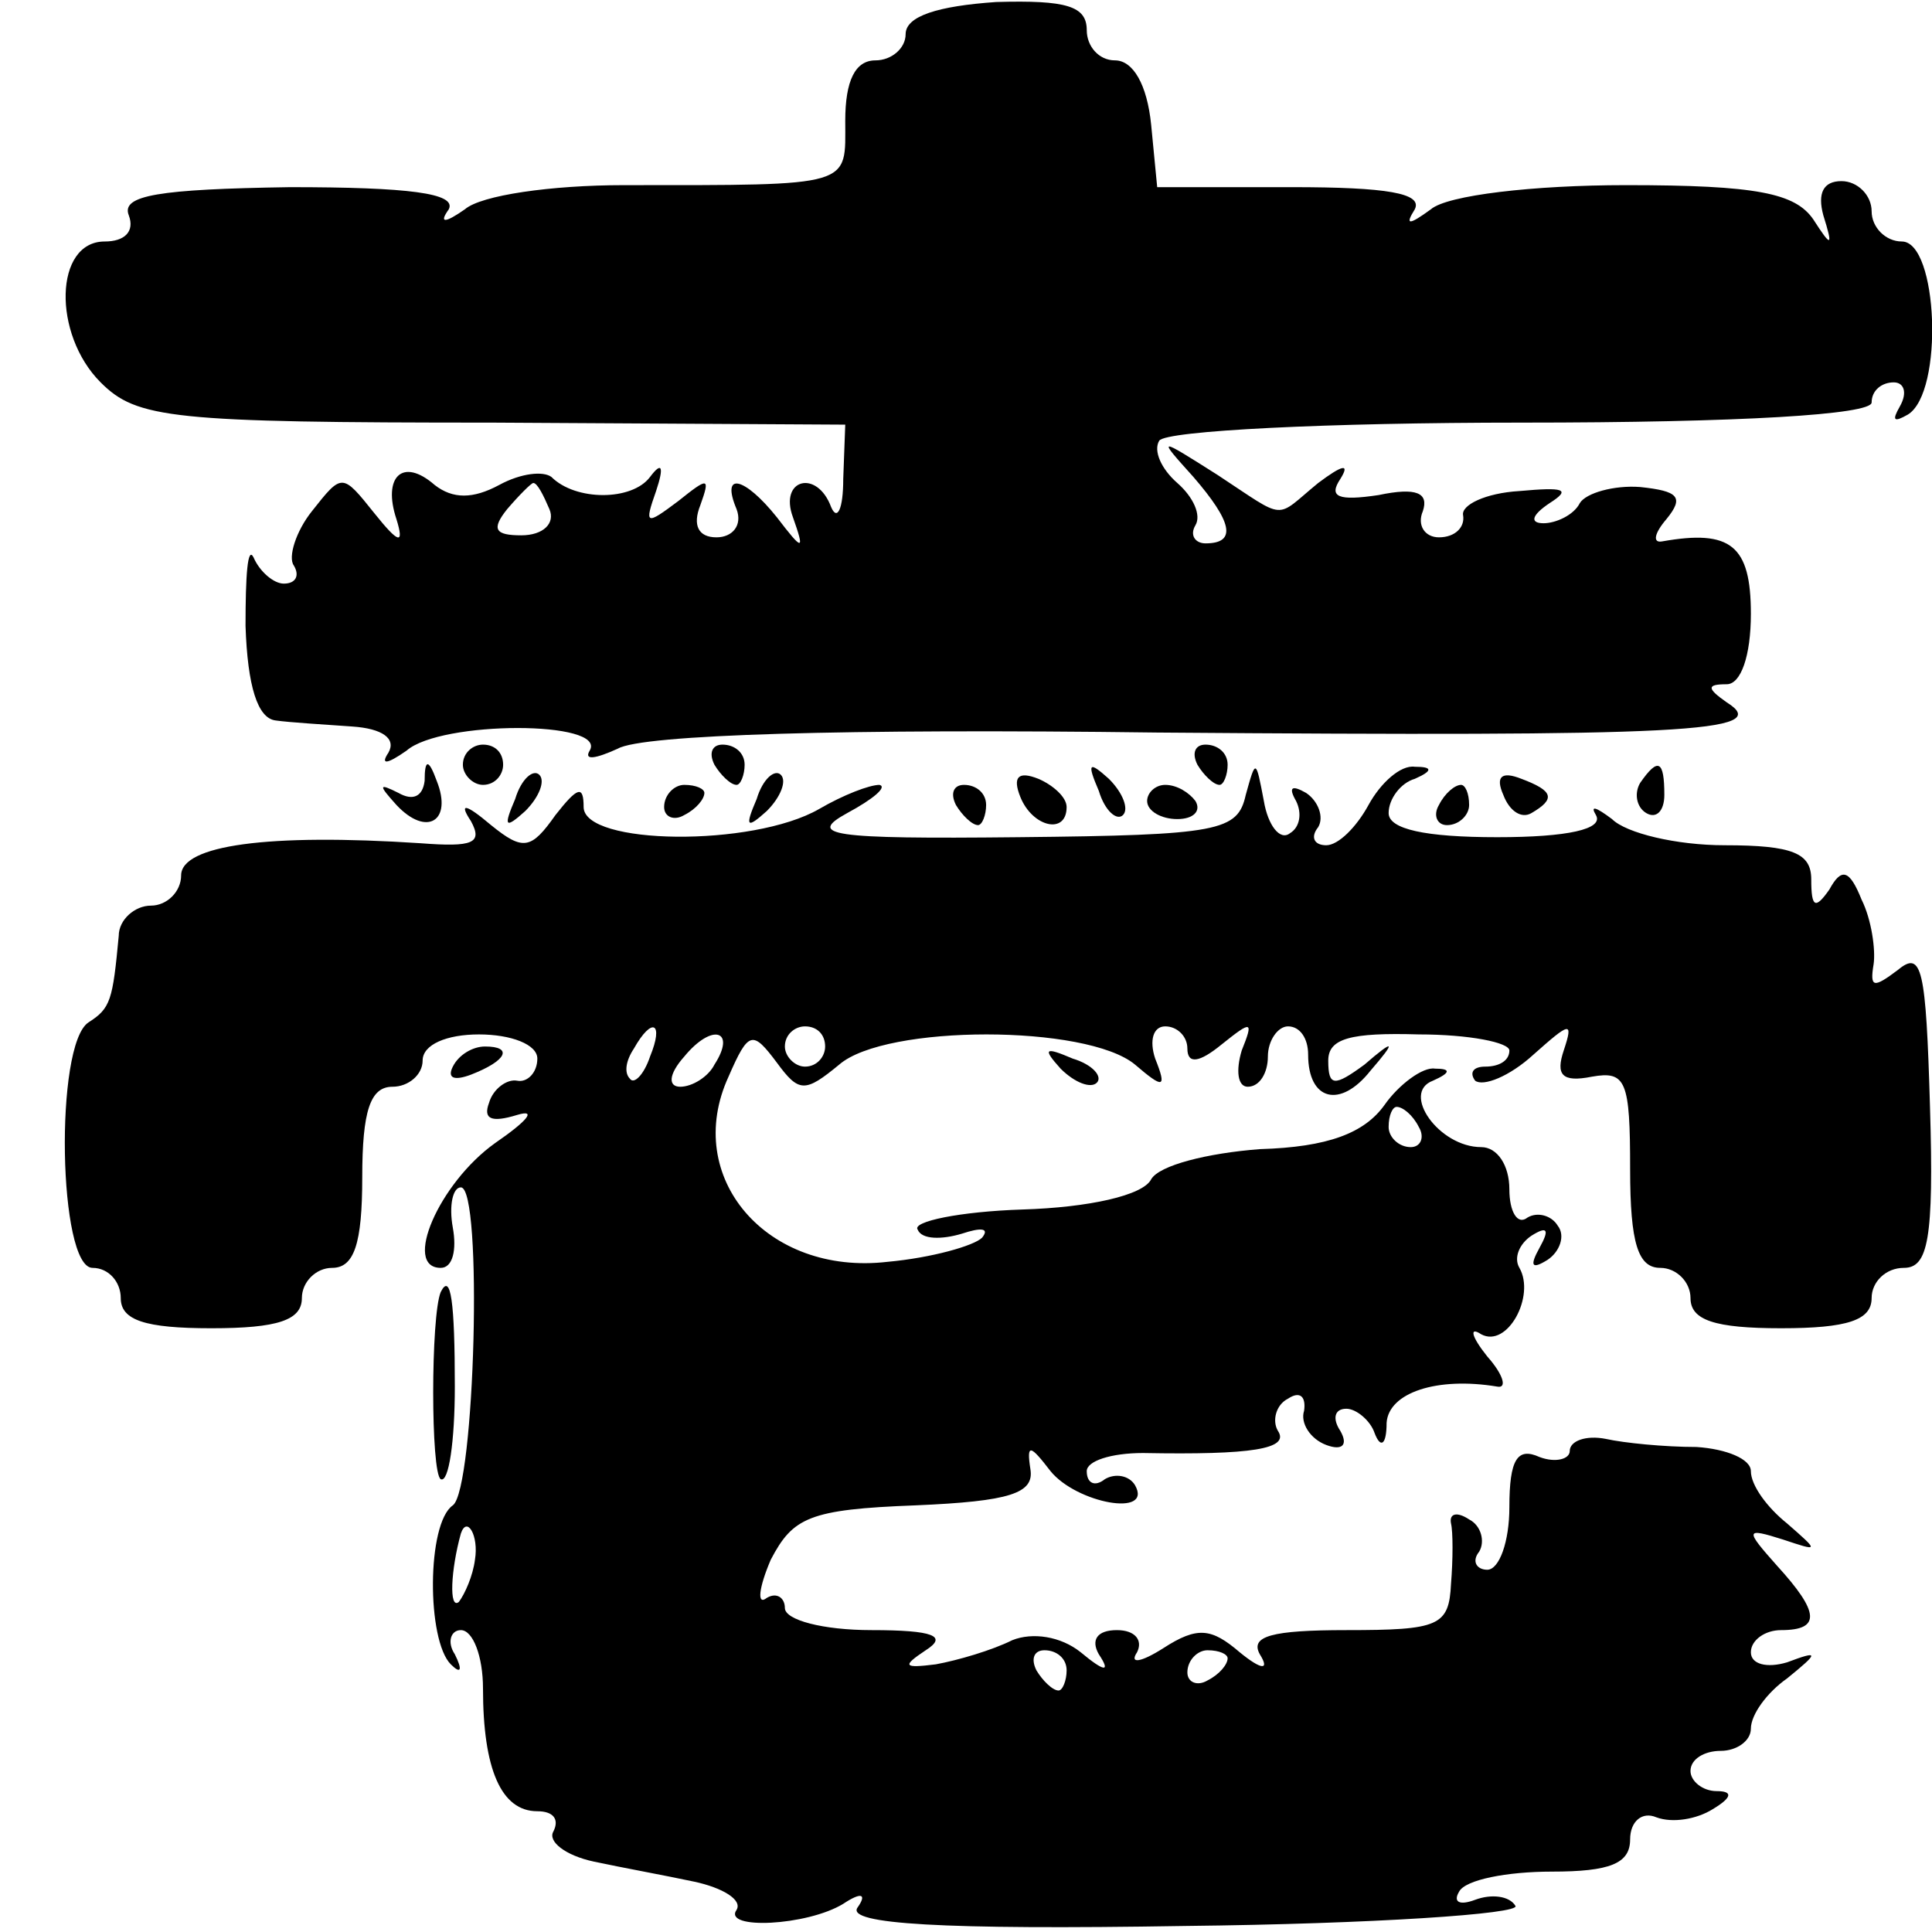<?xml version="1.0" standalone="no"?>
<!DOCTYPE svg PUBLIC "-//W3C//DTD SVG 20010904//EN"
 "http://www.w3.org/TR/2001/REC-SVG-20010904/DTD/svg10.dtd">
<svg version="1.0" xmlns="http://www.w3.org/2000/svg"
 width="96pt" height="96pt" viewBox="0 0 96 96"
 preserveAspectRatio="xMidYMid meet">
<g transform="translate(0,96) scale(0.1,-0.1)"
fill="#000000" stroke="none">
<path d="M450 943 c0 -7 -7 -13 -15 -13 -10 0 -15 -10 -15 -30 0 -33 5 -32
-110 -32 -36 0 -71 -5 -79 -12 -10 -7 -13 -7 -8 0 4 8 -20 11 -79 11 -65 -1
-84 -4 -80 -14 3 -8 -2 -13 -12 -13 -25 0 -26 -46 -2 -70 18 -18 35 -20 195
-20 l175 -1 -1 -27 c0 -15 -3 -21 -6 -14 -7 19 -26 14 -19 -5 6 -17 5 -17 -8
0 -16 20 -28 23 -20 4 3 -8 -2 -14 -10 -14 -9 0 -12 6 -8 16 5 14 4 14 -11 2
-16 -12 -17 -12 -11 5 4 12 3 15 -3 7 -9 -12 -37 -12 -49 0 -4 3 -15 2 -26 -4
-13 -7 -23 -7 -32 0 -16 14 -26 4 -19 -17 4 -13 1 -12 -11 3 -16 20 -16 20
-31 1 -8 -10 -12 -23 -9 -27 3 -5 1 -9 -5 -9 -5 0 -12 6 -15 13 -3 6 -4 -9 -4
-34 1 -30 6 -46 15 -47 7 -1 24 -2 38 -3 15 -1 22 -6 18 -13 -4 -6 -1 -6 9 1
17 15 100 15 91 0 -3 -5 3 -4 14 1 12 7 113 10 268 8 261 -2 307 0 283 15 -10
7 -10 9 0 9 7 0 12 14 12 35 0 34 -10 42 -44 36 -5 -1 -4 4 2 11 9 11 6 14
-13 16 -13 1 -27 -3 -30 -8 -3 -6 -12 -10 -18 -10 -7 0 -6 4 3 10 11 7 7 8
-15 6 -17 -1 -29 -7 -28 -12 1 -6 -4 -11 -12 -11 -7 0 -11 6 -8 13 3 9 -3 12
-22 8 -20 -3 -25 -1 -19 8 5 8 1 7 -11 -2 -22 -18 -15 -19 -50 4 -30 19 -30
19 -12 -1 19 -22 22 -33 6 -33 -5 0 -8 4 -5 9 3 5 -1 14 -9 21 -8 7 -12 16 -9
21 3 5 84 9 180 9 109 0 174 4 174 10 0 6 5 10 11 10 5 0 7 -5 3 -12 -4 -7 -3
-8 4 -4 18 11 15 86 -3 86 -8 0 -15 7 -15 15 0 8 -7 15 -15 15 -9 0 -12 -6 -9
-17 5 -16 4 -16 -5 -2 -9 13 -28 17 -93 17 -46 0 -89 -5 -97 -12 -11 -8 -13
-8 -8 0 4 8 -14 11 -61 11 l-67 0 -3 31 c-2 20 -9 32 -18 32 -8 0 -14 7 -14
15 0 12 -10 15 -45 14 -29 -2 -45 -7 -45 -16z m-177 -236 c3 -7 -3 -13 -14
-13 -13 0 -15 3 -7 13 6 7 12 13 13 13 2 0 5 -6 8 -13z"/>
<path d="M230 580 c0 -5 5 -10 10 -10 6 0 10 5 10 10 0 6 -4 10 -10 10 -5 0
-10 -4 -10 -10z"/>
<path d="M355 580 c3 -5 8 -10 11 -10 2 0 4 5 4 10 0 6 -5 10 -11 10 -5 0 -7
-4 -4 -10z"/>
<path d="M595 580 c3 -5 8 -10 11 -10 2 0 4 5 4 10 0 6 -5 10 -11 10 -5 0 -7
-4 -4 -10z"/>
<path d="M211 572 c-1 -8 -6 -10 -13 -6 -10 5 -10 4 -1 -6 15 -16 28 -8 20 12
-4 11 -6 11 -6 0z"/>
<path d="M256 563 c-6 -14 -5 -15 5 -6 7 7 10 15 7 18 -3 3 -9 -2 -12 -12z"/>
<path d="M376 563 c-6 -14 -5 -15 5 -6 7 7 10 15 7 18 -3 3 -9 -2 -12 -12z"/>
<path d="M507 564 c6 -15 23 -19 23 -5 0 5 -7 11 -14 14 -10 4 -13 1 -9 -9z"/>
<path d="M546 567 c3 -10 9 -15 12 -12 3 3 0 11 -7 18 -10 9 -11 8 -5 -6z"/>
<path d="M619 565 c-4 -18 -13 -20 -113 -21 -94 -1 -105 1 -85 12 13 7 20 13
16 14 -5 0 -18 -5 -30 -12 -33 -19 -117 -18 -117 1 0 11 -3 10 -14 -4 -12 -17
-16 -18 -32 -5 -13 11 -16 11 -10 2 6 -11 1 -13 -25 -11 -76 5 -119 -1 -119
-16 0 -8 -7 -15 -15 -15 -8 0 -16 -7 -16 -15 -3 -32 -4 -36 -15 -43 -17 -11
-15 -122 2 -122 8 0 14 -7 14 -15 0 -11 12 -15 45 -15 33 0 45 4 45 15 0 8 7
15 15 15 11 0 15 12 15 45 0 33 4 45 15 45 8 0 15 6 15 13 0 8 12 13 28 13 16
0 29 -5 29 -12 0 -7 -5 -12 -10 -11 -5 1 -12 -4 -14 -11 -3 -8 1 -10 14 -6 10
3 5 -3 -11 -14 -28 -20 -46 -62 -27 -62 6 0 8 9 6 20 -2 11 0 20 4 20 11 0 7
-150 -4 -158 -13 -9 -13 -67 -1 -79 5 -5 6 -3 2 5 -4 6 -2 12 3 12 6 0 11 -13
11 -29 0 -40 9 -61 27 -61 8 0 11 -4 8 -10 -3 -5 6 -12 20 -15 14 -3 36 -7 50
-10 14 -3 24 -9 21 -14 -7 -10 35 -8 53 3 9 6 12 5 7 -2 -5 -8 41 -11 163 -9
93 1 167 6 164 10 -3 5 -12 6 -20 3 -8 -3 -11 -1 -8 4 3 6 24 10 46 10 29 0
39 4 39 16 0 9 6 14 13 11 8 -3 20 -1 28 4 10 6 10 9 2 9 -7 0 -13 5 -13 10 0
6 7 10 15 10 8 0 15 5 15 11 0 7 8 18 18 25 16 13 16 14 0 8 -10 -3 -18 -1
-18 5 0 6 7 11 15 11 20 0 19 9 -2 32 -16 18 -16 19 3 13 18 -6 18 -6 2 8 -10
8 -18 19 -18 26 0 6 -12 11 -27 12 -16 0 -36 2 -45 4 -10 2 -18 -1 -18 -6 0
-4 -7 -6 -15 -3 -11 5 -15 -1 -15 -25 0 -17 -5 -31 -11 -31 -5 0 -8 4 -4 9 3
5 1 13 -5 16 -6 4 -10 3 -9 -2 1 -4 1 -18 0 -30 -1 -21 -6 -23 -52 -23 -37 0
-48 -3 -43 -12 5 -8 1 -8 -10 1 -14 12 -21 13 -38 2 -11 -7 -17 -8 -13 -2 3 6
-1 11 -10 11 -10 0 -13 -5 -9 -12 6 -9 3 -9 -9 1 -10 8 -24 10 -34 6 -10 -5
-27 -10 -38 -12 -16 -2 -17 -1 -5 7 11 7 4 10 -27 10 -24 0 -43 5 -43 11 0 5
-4 8 -9 5 -5 -4 -4 5 2 19 11 21 19 25 72 27 47 2 59 6 57 18 -2 13 0 12 10
-1 13 -16 51 -23 42 -7 -3 5 -10 6 -15 3 -5 -4 -9 -2 -9 4 0 5 12 9 28 9 54
-1 73 2 67 11 -3 5 -1 13 5 16 6 4 9 1 8 -6 -2 -6 3 -14 11 -17 8 -3 11 0 7 7
-4 6 -3 11 3 11 5 0 12 -6 14 -12 3 -8 6 -6 6 5 1 15 25 23 55 18 5 -1 3 6 -5
15 -8 10 -9 15 -3 11 13 -7 27 19 19 33 -3 5 0 12 6 16 8 5 9 3 4 -6 -5 -9 -4
-11 4 -6 6 4 9 12 5 17 -3 5 -10 7 -15 4 -5 -4 -9 3 -9 14 0 12 -6 21 -14 21
-21 0 -40 27 -24 33 9 4 9 6 1 6 -6 1 -18 -8 -25 -18 -10 -14 -28 -21 -62 -22
-26 -2 -50 -8 -54 -15 -4 -8 -31 -14 -64 -15 -31 -1 -55 -6 -52 -10 2 -5 12
-5 22 -2 9 3 14 3 10 -2 -4 -4 -25 -10 -47 -12 -60 -7 -102 42 -79 92 10 23
12 23 24 7 11 -15 14 -15 31 -1 23 20 123 20 147 0 14 -12 16 -12 10 3 -3 9
-1 16 5 16 6 0 11 -5 11 -11 0 -8 6 -7 17 2 15 12 16 12 10 -3 -3 -10 -2 -18
3 -18 6 0 10 7 10 15 0 8 5 15 10 15 6 0 10 -6 10 -14 0 -23 16 -27 31 -8 13
15 12 16 -3 3 -15 -11 -18 -11 -18 2 0 11 11 14 45 13 25 0 45 -4 45 -8 0 -5
-5 -8 -12 -8 -6 0 -8 -3 -5 -7 4 -3 17 2 29 13 18 16 20 17 15 2 -4 -12 -1
-16 14 -13 17 3 19 -2 19 -46 0 -37 4 -49 15 -49 8 0 15 -7 15 -15 0 -11 12
-15 45 -15 33 0 45 4 45 15 0 8 7 15 16 15 12 0 15 14 13 80 -2 69 -4 78 -16
68 -12 -9 -14 -9 -12 3 1 7 -1 22 -6 32 -6 15 -10 16 -16 5 -7 -10 -9 -9 -9 5
0 13 -9 17 -43 17 -24 0 -49 6 -56 13 -8 6 -11 7 -8 2 4 -7 -14 -11 -49 -11
-36 0 -54 4 -54 12 0 7 6 15 13 17 9 4 9 6 0 6 -7 1 -17 -8 -23 -19 -6 -11
-15 -20 -21 -20 -6 0 -8 4 -4 9 3 5 0 13 -6 17 -7 4 -9 3 -5 -4 3 -6 2 -13 -3
-16 -5 -4 -11 4 -13 16 -4 21 -4 21 -9 3z m-296 -130 c-3 -9 -8 -14 -10 -11
-3 3 -2 9 2 15 9 16 15 13 8 -4z m32 -4 c-3 -6 -11 -11 -17 -11 -6 0 -6 6 2
15 14 17 26 13 15 -4z m55 9 c0 -5 -4 -10 -10 -10 -5 0 -10 5 -10 10 0 6 5 10
10 10 6 0 10 -4 10 -10z m295 -40 c3 -5 1 -10 -4 -10 -6 0 -11 5 -11 10 0 6 2
10 4 10 3 0 8 -4 11 -10z m-469 -215 c-1 -8 -5 -17 -8 -21 -5 -4 -4 16 1 34 3
9 9 -1 7 -13z m294 -55 c0 -5 -2 -10 -4 -10 -3 0 -8 5 -11 10 -3 6 -1 10 4 10
6 0 11 -4 11 -10z m80 6 c0 -3 -4 -8 -10 -11 -5 -3 -10 -1 -10 4 0 6 5 11 10
11 6 0 10 -2 10 -4z"/>
<path d="M747 565 c3 -8 9 -12 14 -9 12 7 11 11 -5 17 -10 4 -13 1 -9 -8z"/>
<path d="M815 571 c-3 -5 -2 -12 3 -15 5 -3 9 1 9 9 0 17 -3 19 -12 6z"/>
<path d="M330 559 c0 -5 5 -7 10 -4 6 3 10 8 10 11 0 2 -4 4 -10 4 -5 0 -10
-5 -10 -11z"/>
<path d="M475 560 c3 -5 8 -10 11 -10 2 0 4 5 4 10 0 6 -5 10 -11 10 -5 0 -7
-4 -4 -10z"/>
<path d="M570 562 c0 -5 7 -9 15 -9 8 0 12 4 9 9 -3 4 -9 8 -15 8 -5 0 -9 -4
-9 -8z"/>
<path d="M715 560 c-3 -5 -1 -10 4 -10 6 0 11 5 11 10 0 6 -2 10 -4 10 -3 0
-8 -4 -11 -10z"/>
<path d="M225 430 c-3 -6 1 -7 9 -4 18 7 21 14 7 14 -6 0 -13 -4 -16 -10z"/>
<path d="M527 429 c7 -7 15 -10 18 -7 3 3 -2 9 -12 12 -14 6 -15 5 -6 -5z"/>
<path d="M219 318 c-5 -12 -5 -90 0 -93 4 -2 7 19 7 46 0 42 -2 57 -7 47z"/>
</g>
</svg>
